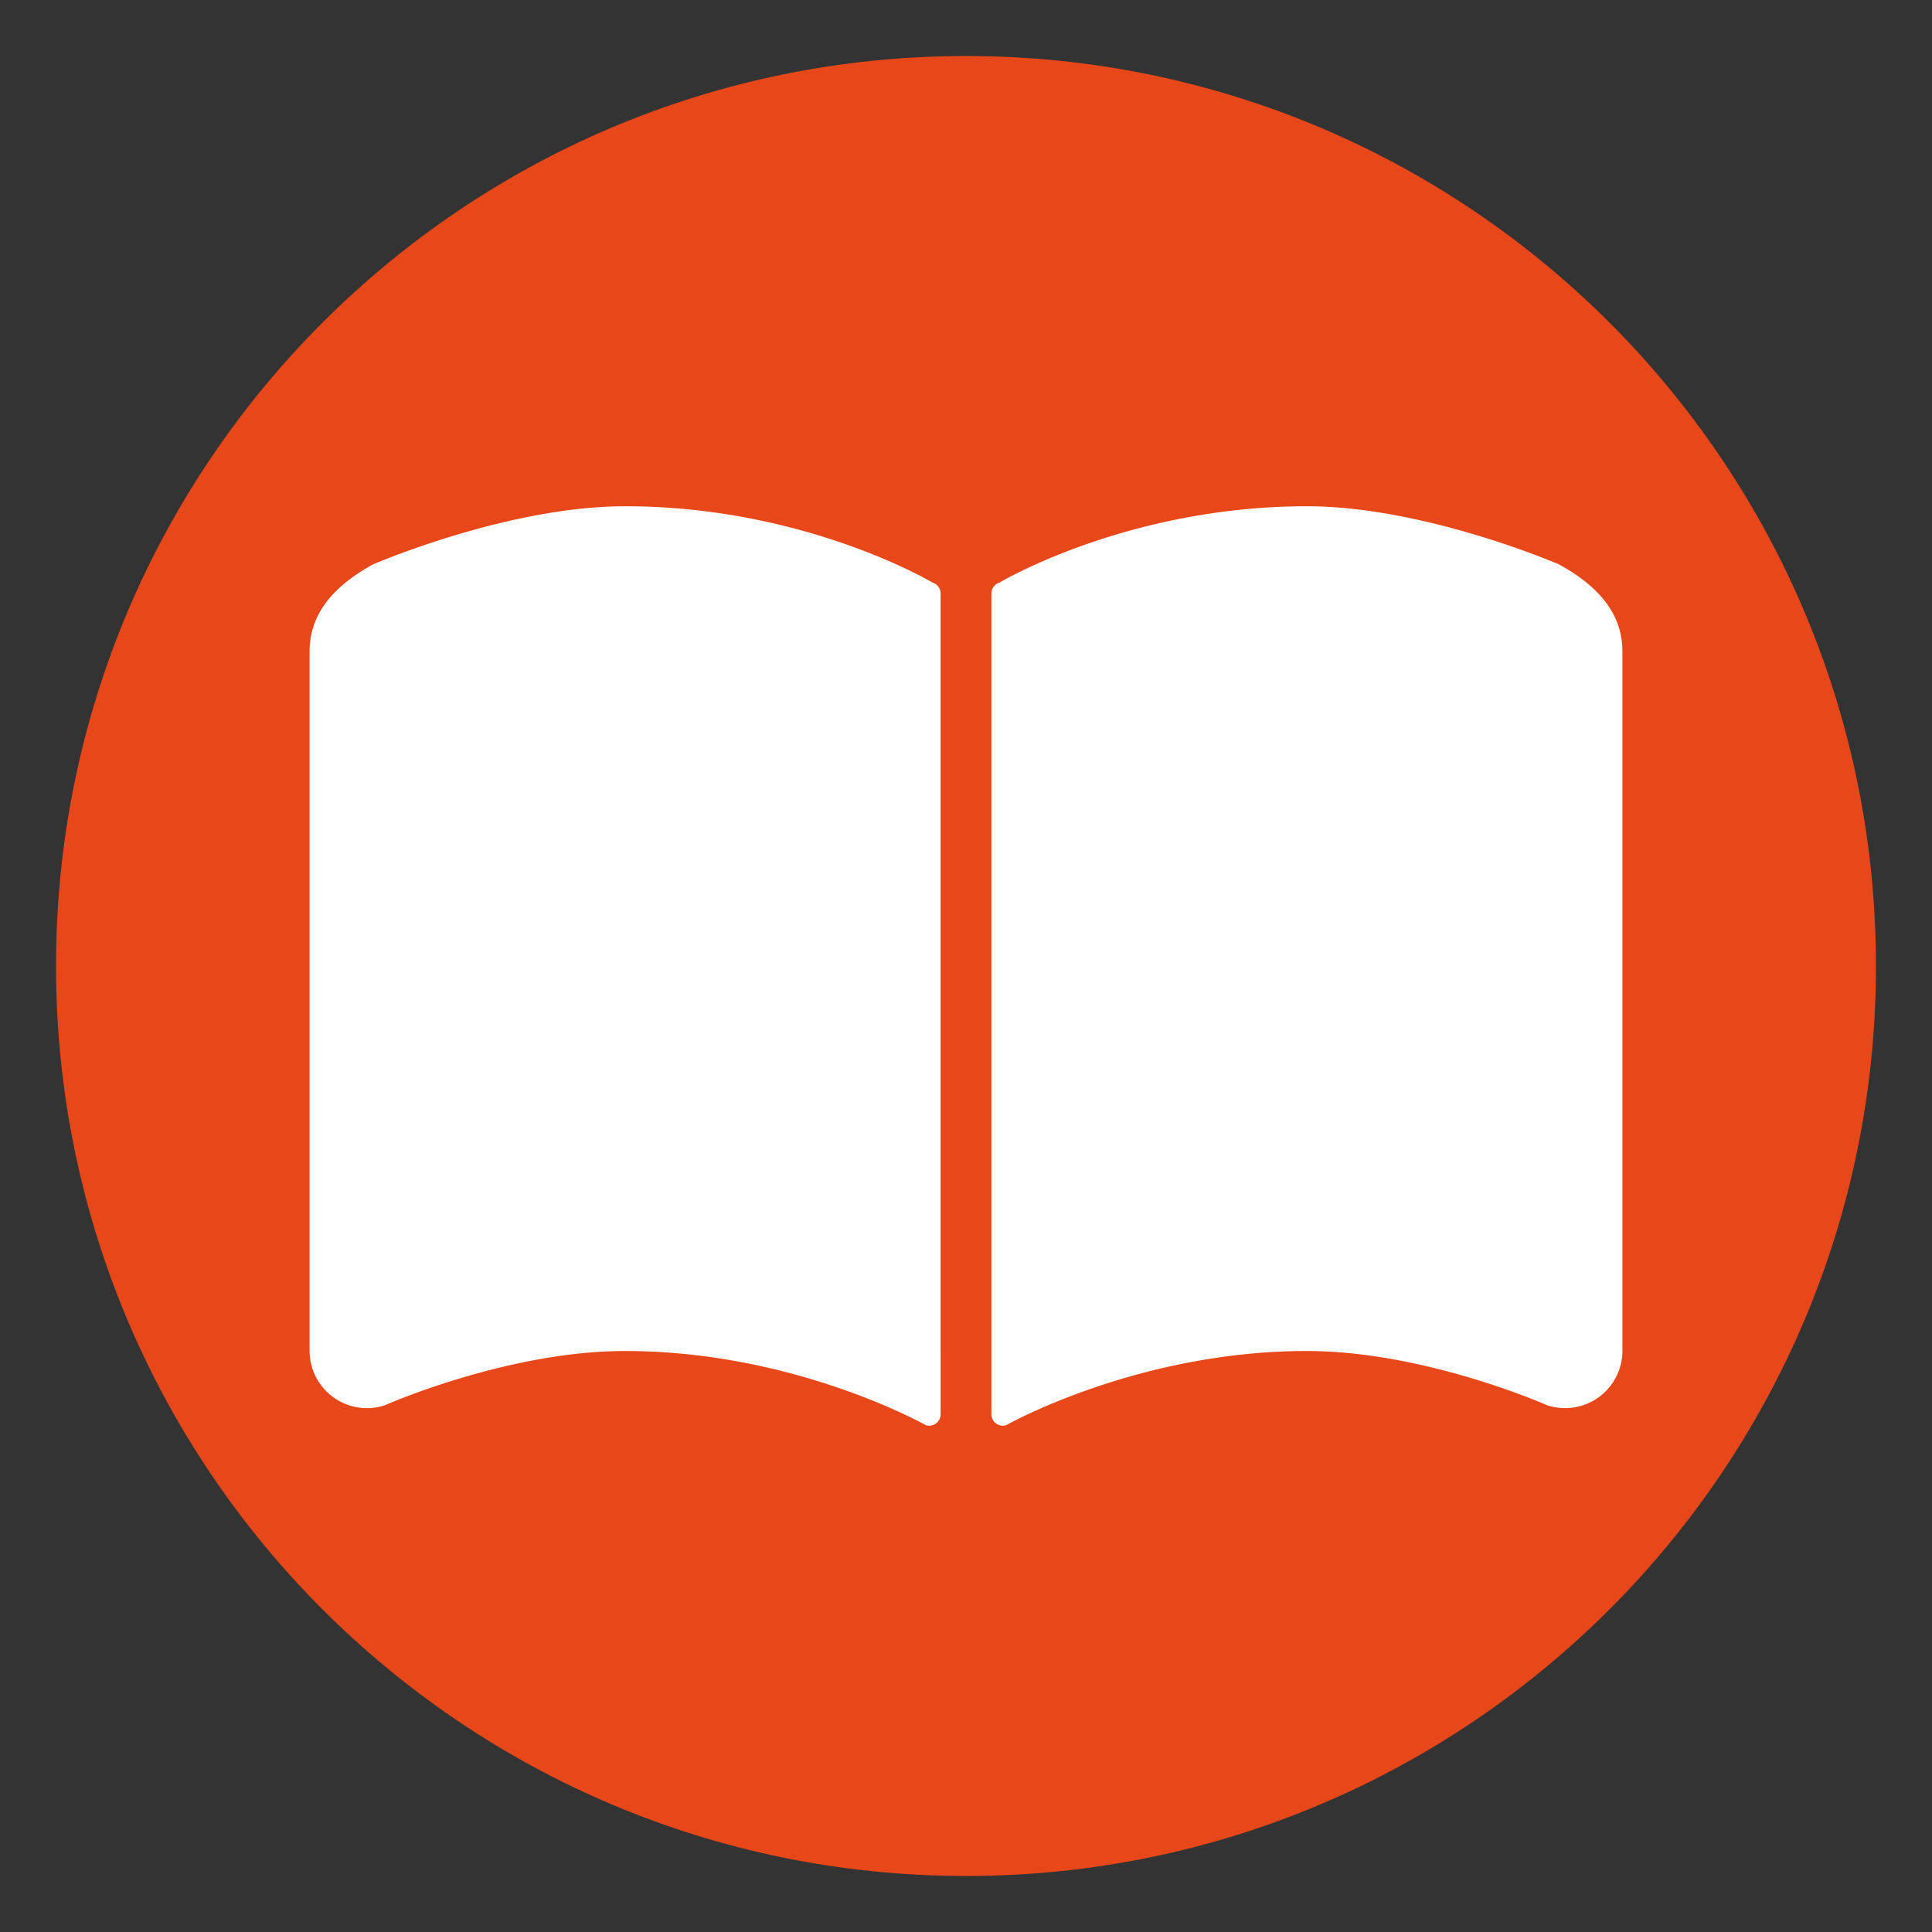 <svg xmlns="http://www.w3.org/2000/svg" viewBox="0 0 500 500"><rect x="0" y="0" width="500" height="500" fill="#333333" stroke="none"/><path d="M250 14.5C119.94 14.5 14.5 119.94 14.5 250S119.94 485.5 250 485.5 485.5 380.06 485.5 250 380.06 14.5 250 14.5z" fill="#e84819"/><path d="M241.36 150.78s-33.03-19.76-79.58-19.76c-30.55 0-65.3 15.07-65.3 15.07-9.62 5.33-16.36 12.3-16.36 22.56v180.93c0 4.76 2.28 9.22 6.13 12.02a14.83 14.83 0 0013.32 2.09s31.67-14.05 62.21-14.05c43.92 0 77.8 19.19 77.8 19.19.9.29 1.89.12 2.64-.44.77-.55 1.21-1.45 1.21-2.39V153.61a2.95 2.95 0 00-2.07-2.83zm162.16-4.69s-34.75-15.07-65.3-15.07c-46.55 0-79.57 19.76-79.57 19.76a2.953 2.953 0 00-2.08 2.83V366c0 .94.45 1.85 1.21 2.39.76.56 1.74.73 2.64.44 0 0 33.87-19.19 77.8-19.19 30.56 0 62.21 14.05 62.21 14.05 4.52 1.47 9.48.69 13.32-2.09 3.85-2.8 6.13-7.26 6.13-12.02V168.65c0-10.27-6.74-17.23-16.36-22.56z" fill="#fff"/></svg>